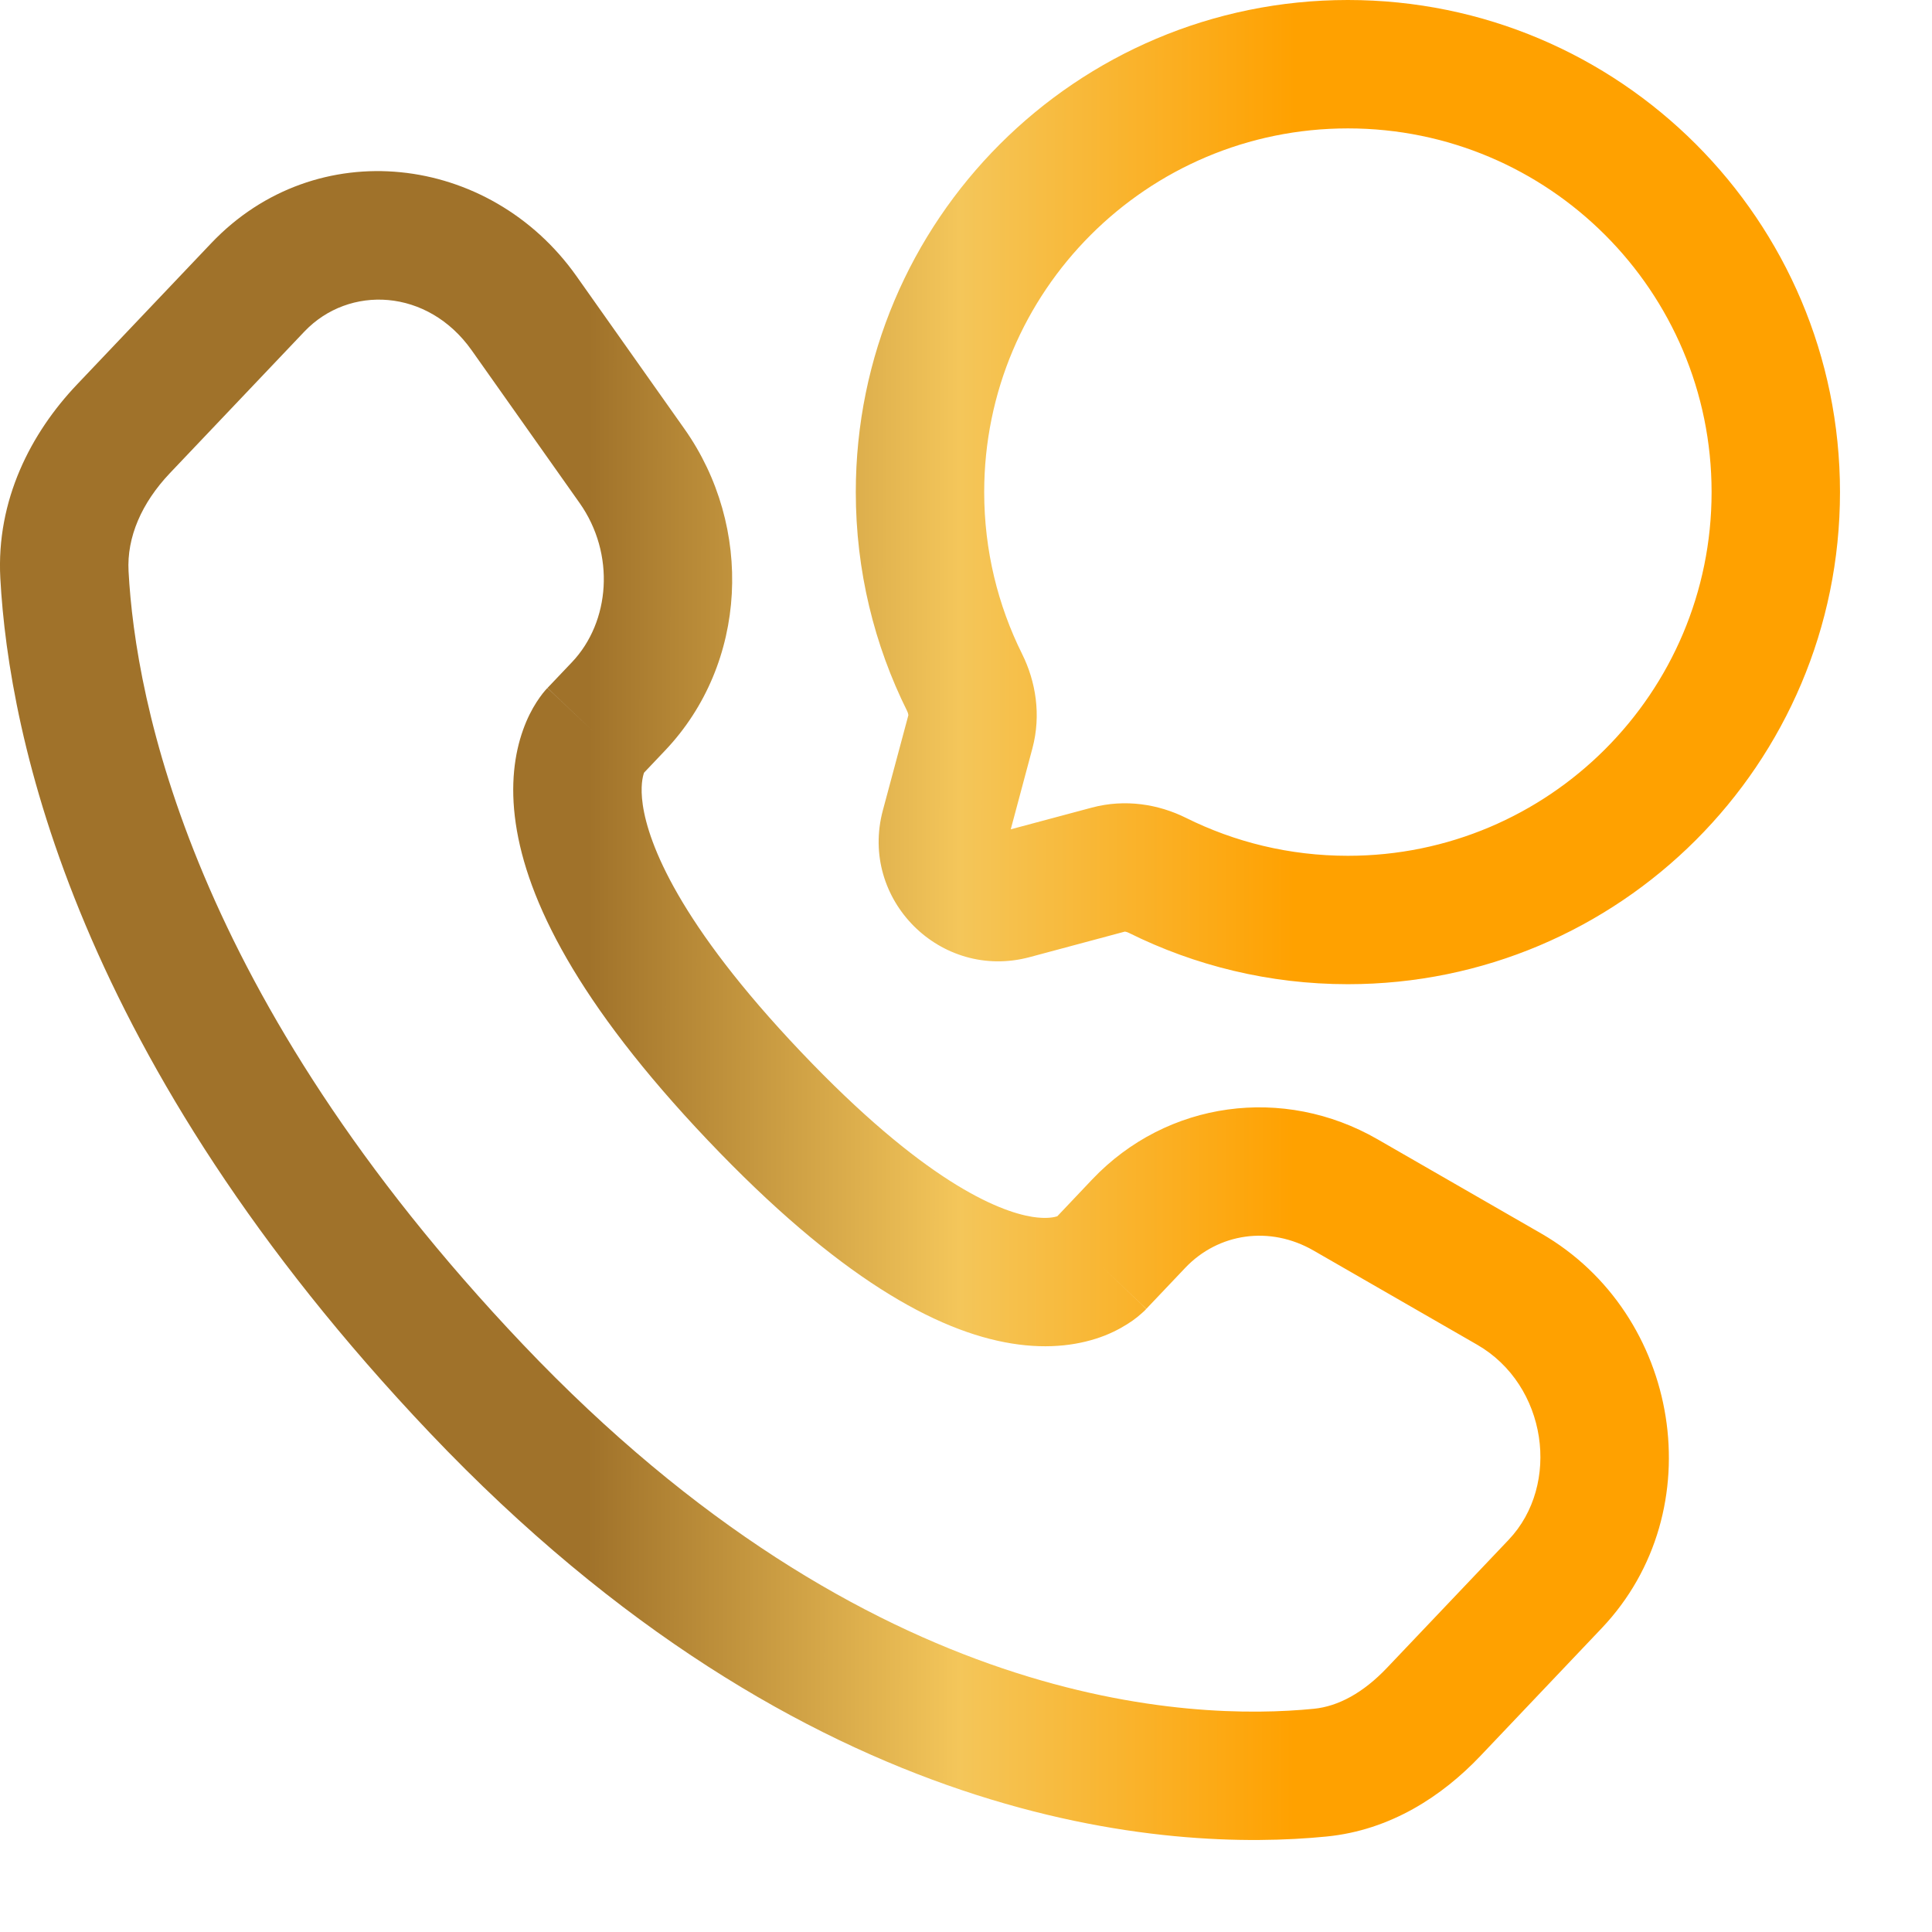 <svg width="24" height="24" viewBox="0 0 24 24" fill="none" xmlns="http://www.w3.org/2000/svg">
<path fill-rule="evenodd" clip-rule="evenodd" d="M16.744 1.595C14.249 1.595 12.226 3.618 12.226 6.113C12.226 6.837 12.396 7.519 12.697 8.124C12.866 8.464 12.936 8.88 12.825 9.296L12.556 10.302L13.561 10.033C13.978 9.921 14.393 9.991 14.733 10.16C15.338 10.461 16.02 10.631 16.744 10.631C19.239 10.631 21.262 8.608 21.262 6.113C21.262 3.618 19.239 1.595 16.744 1.595ZM10.631 6.113C10.631 2.737 13.368 0 16.744 0C20.12 0 22.857 2.737 22.857 6.113C22.857 9.489 20.12 12.226 16.744 12.226C15.768 12.226 14.843 11.996 14.022 11.588C14.004 11.579 13.989 11.575 13.98 11.574C13.976 11.573 13.973 11.573 13.972 11.573L12.79 11.89C11.684 12.186 10.671 11.174 10.967 10.067L11.284 8.885C11.284 8.884 11.284 8.882 11.283 8.877C11.282 8.868 11.279 8.854 11.27 8.835C10.861 8.015 10.631 7.089 10.631 6.113ZM2.623 3.022C3.927 1.649 6.083 1.906 7.161 3.43L8.501 5.326C9.363 6.545 9.291 8.24 8.262 9.323L8.002 9.597C8.001 9.599 8 9.601 7.999 9.603C7.986 9.642 7.951 9.765 7.985 9.999C8.056 10.483 8.43 11.467 9.948 13.065C11.47 14.668 12.394 15.046 12.822 15.116C13.006 15.145 13.103 15.119 13.134 15.109L13.568 14.651C14.497 13.673 15.945 13.48 17.113 14.153L19.144 15.322C20.88 16.321 21.284 18.765 19.897 20.226L18.387 21.816C17.915 22.312 17.273 22.736 16.478 22.814C14.539 23.006 10.048 22.756 5.339 17.799C0.945 13.172 0.11 9.149 0.004 7.183C-0.048 6.211 0.385 5.378 0.955 4.778L2.623 3.022ZM5.859 4.351C5.314 3.581 4.336 3.535 3.78 4.12L2.111 5.877C1.759 6.248 1.574 6.673 1.597 7.097C1.683 8.702 2.374 12.362 6.495 16.7C10.816 21.249 14.796 21.378 16.322 21.227C16.623 21.197 16.934 21.03 17.23 20.718L18.741 19.128C19.392 18.442 19.221 17.206 18.349 16.704L16.318 15.535C15.773 15.221 15.134 15.318 14.724 15.749L14.24 16.259L13.662 15.71C14.24 16.259 14.239 16.26 14.239 16.261L14.237 16.262L14.234 16.266L14.227 16.273L14.212 16.288C14.201 16.298 14.188 16.31 14.174 16.322C14.146 16.347 14.11 16.376 14.068 16.406C13.982 16.466 13.869 16.533 13.726 16.59C13.432 16.705 13.045 16.767 12.566 16.689C11.633 16.538 10.41 15.868 8.791 14.163C7.168 12.454 6.546 11.178 6.407 10.23C6.336 9.747 6.393 9.361 6.497 9.069C6.548 8.925 6.608 8.811 6.664 8.724C6.692 8.681 6.718 8.644 6.741 8.615C6.753 8.6 6.764 8.587 6.774 8.575L6.788 8.56L6.795 8.552L6.798 8.549L6.799 8.548C6.8 8.547 6.801 8.546 7.379 9.095L6.801 8.546L7.106 8.225C7.579 7.726 7.648 6.882 7.199 6.247L5.859 4.351Z" fill="url(#paint0_linear_175_60)"/>
<defs>
<linearGradient id="paint0_linear_175_60" x1="7.312" y1="13.714" x2="16.076" y2="13.719" gradientUnits="userSpaceOnUse">
<stop stop-color="#A0722A"/>
<stop offset="0.525" stop-color="#F4C65A"/>
<stop offset="1" stop-color="#FFA100"/>
</linearGradient>
</defs>
</svg>
